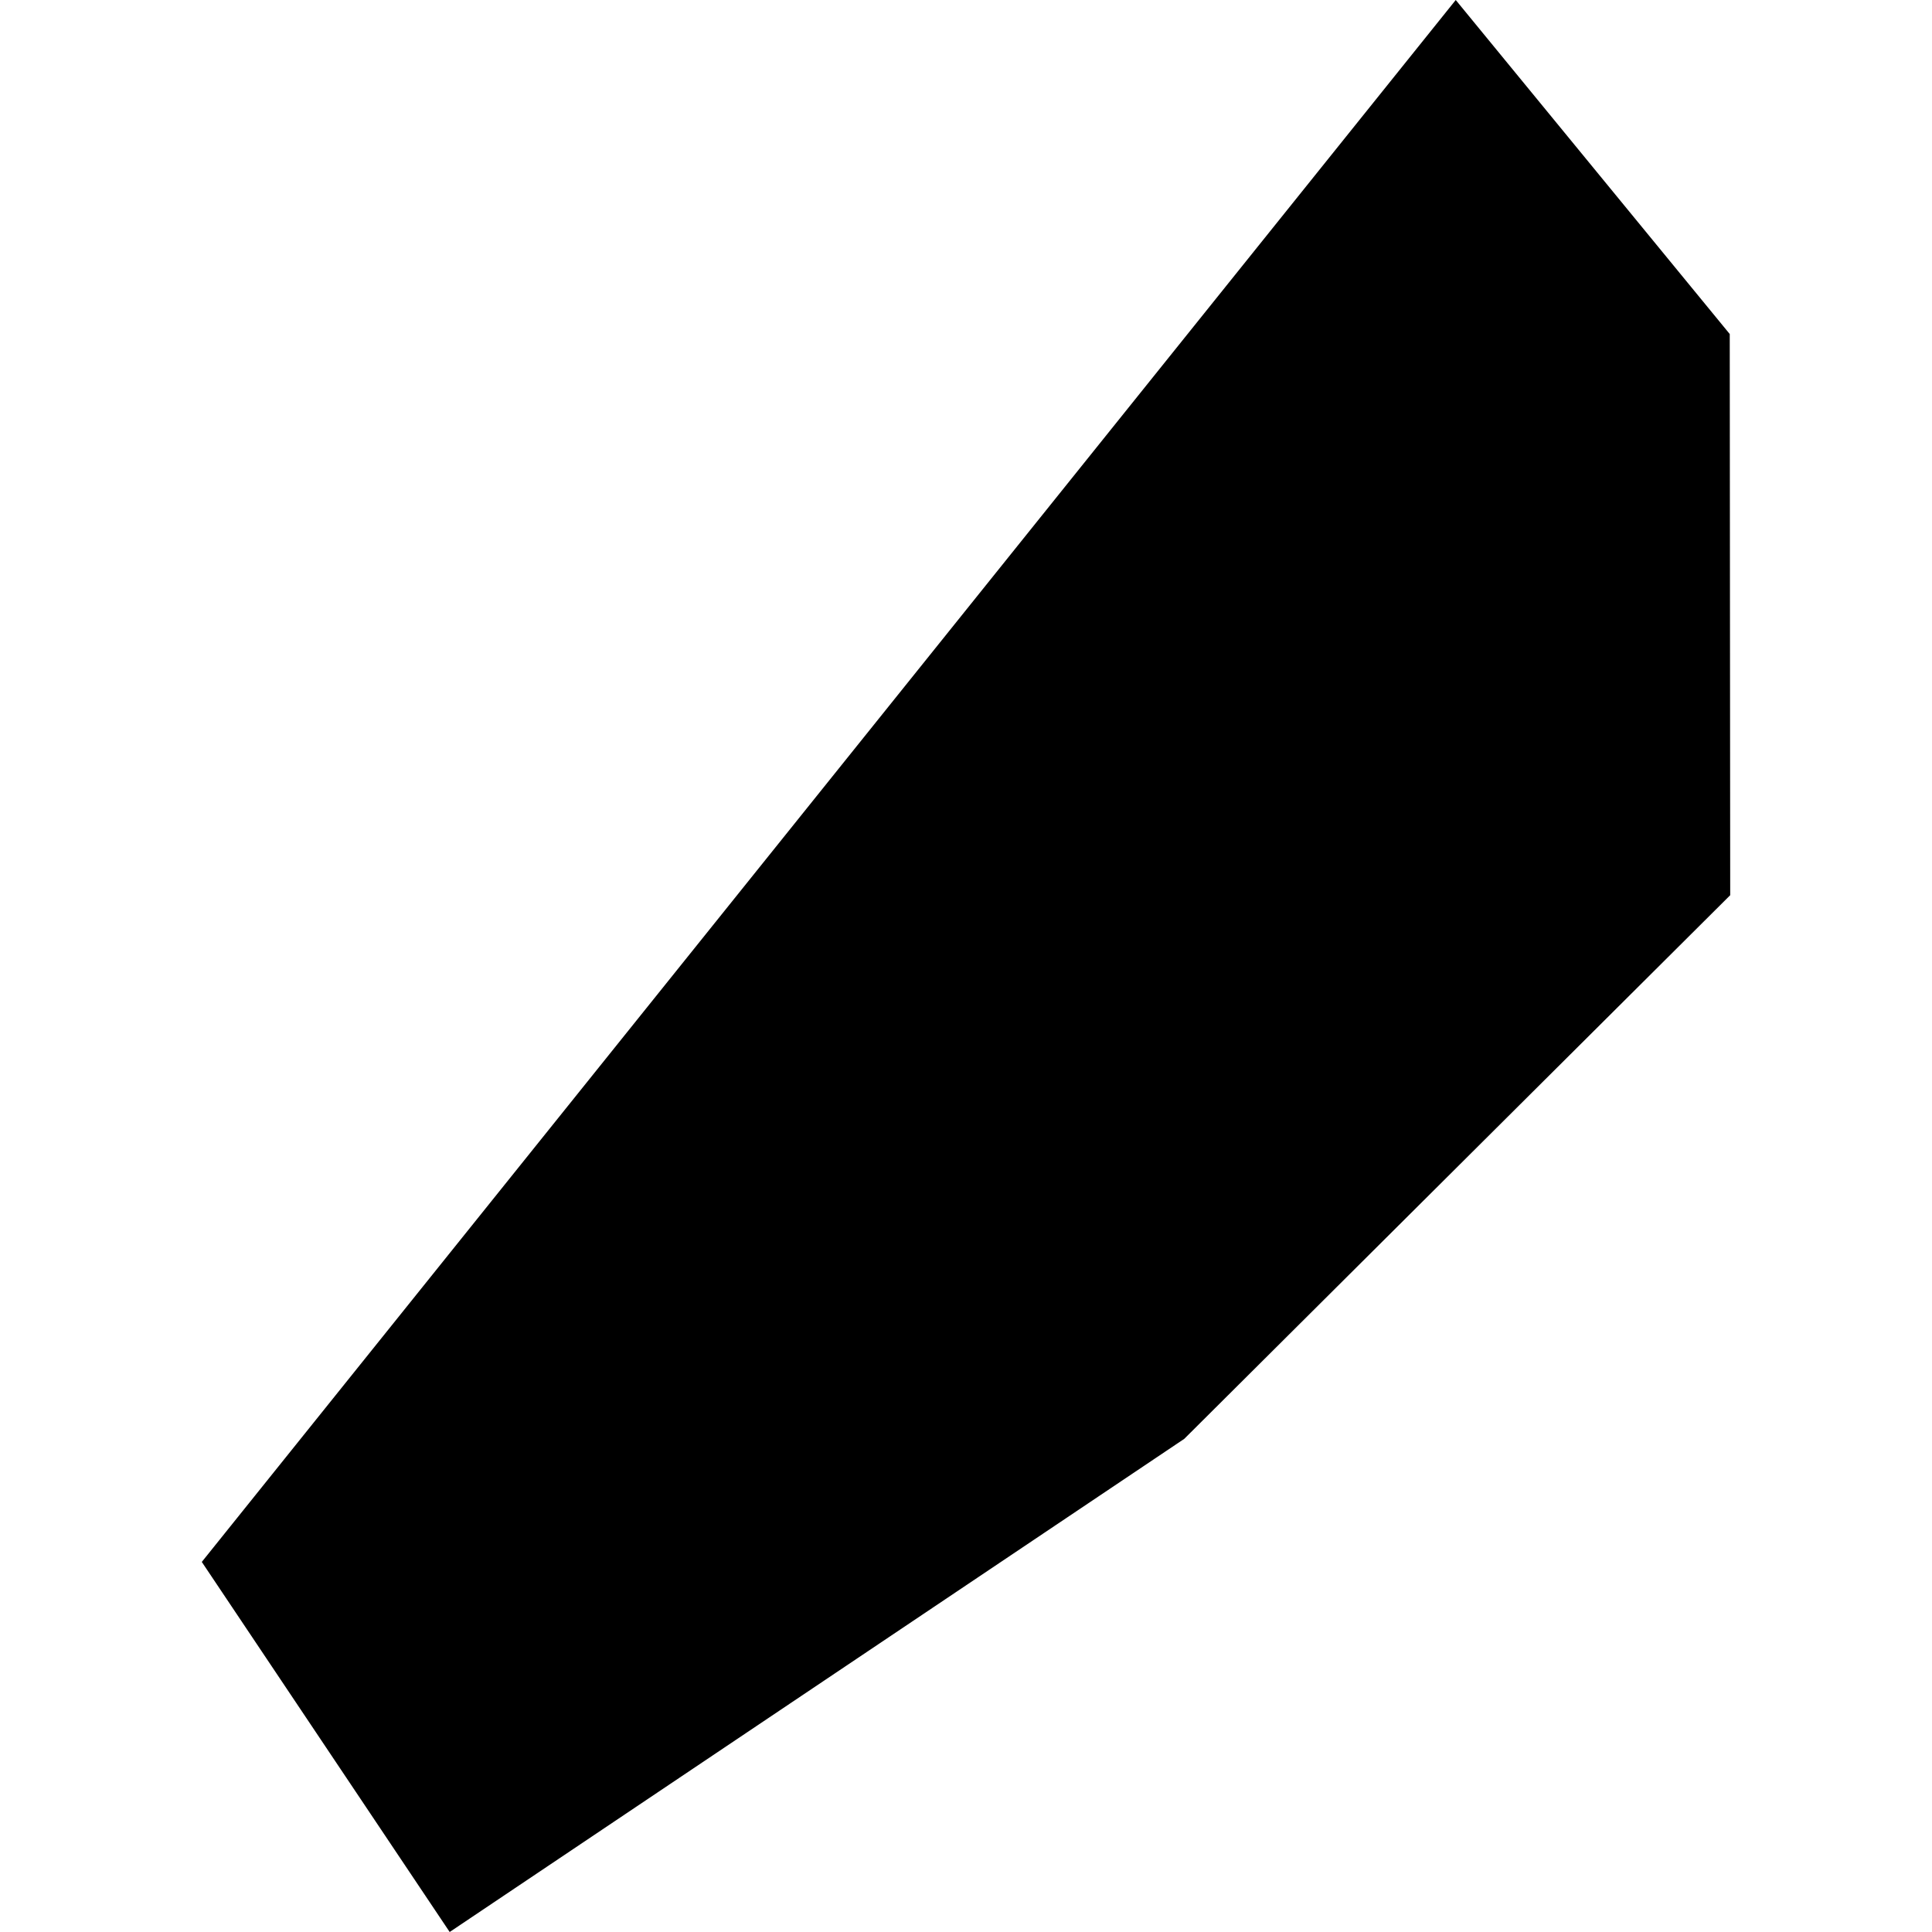 <?xml version="1.0" encoding="utf-8" standalone="no"?>
<!DOCTYPE svg PUBLIC "-//W3C//DTD SVG 1.1//EN"
  "http://www.w3.org/Graphics/SVG/1.1/DTD/svg11.dtd">
<!-- Created with matplotlib (https://matplotlib.org/) -->
<svg height="288pt" version="1.1" viewBox="0 0 288 288" width="288pt" xmlns="http://www.w3.org/2000/svg" xmlns:xlink="http://www.w3.org/1999/xlink">
 <defs>
  <style type="text/css">
*{stroke-linecap:butt;stroke-linejoin:round;}
  </style>
 </defs>
 <g id="figure_1">
  <g id="patch_1">
   <path d="M 0 288 
L 288 288 
L 288 0 
L 0 0 
z
" style="fill:none;opacity:0;"/>
  </g>
  <g id="axes_1">
   <g id="PatchCollection_1">
    <path clip-path="url(#pdf63451f02)" d="M 217.005 0 
L 257.85 49.794 
L 257.919 133.447 
L 176.538 214.485 
L 67.033 288 
L 30.081 232.834 
L 217.005 0 
"/>
   </g>
  </g>
 </g>
 <defs>
  <clipPath id="pdf63451f02">
   <rect height="288" width="227.837" x="30.081" y="0"/>
  </clipPath>
 </defs>
</svg>
